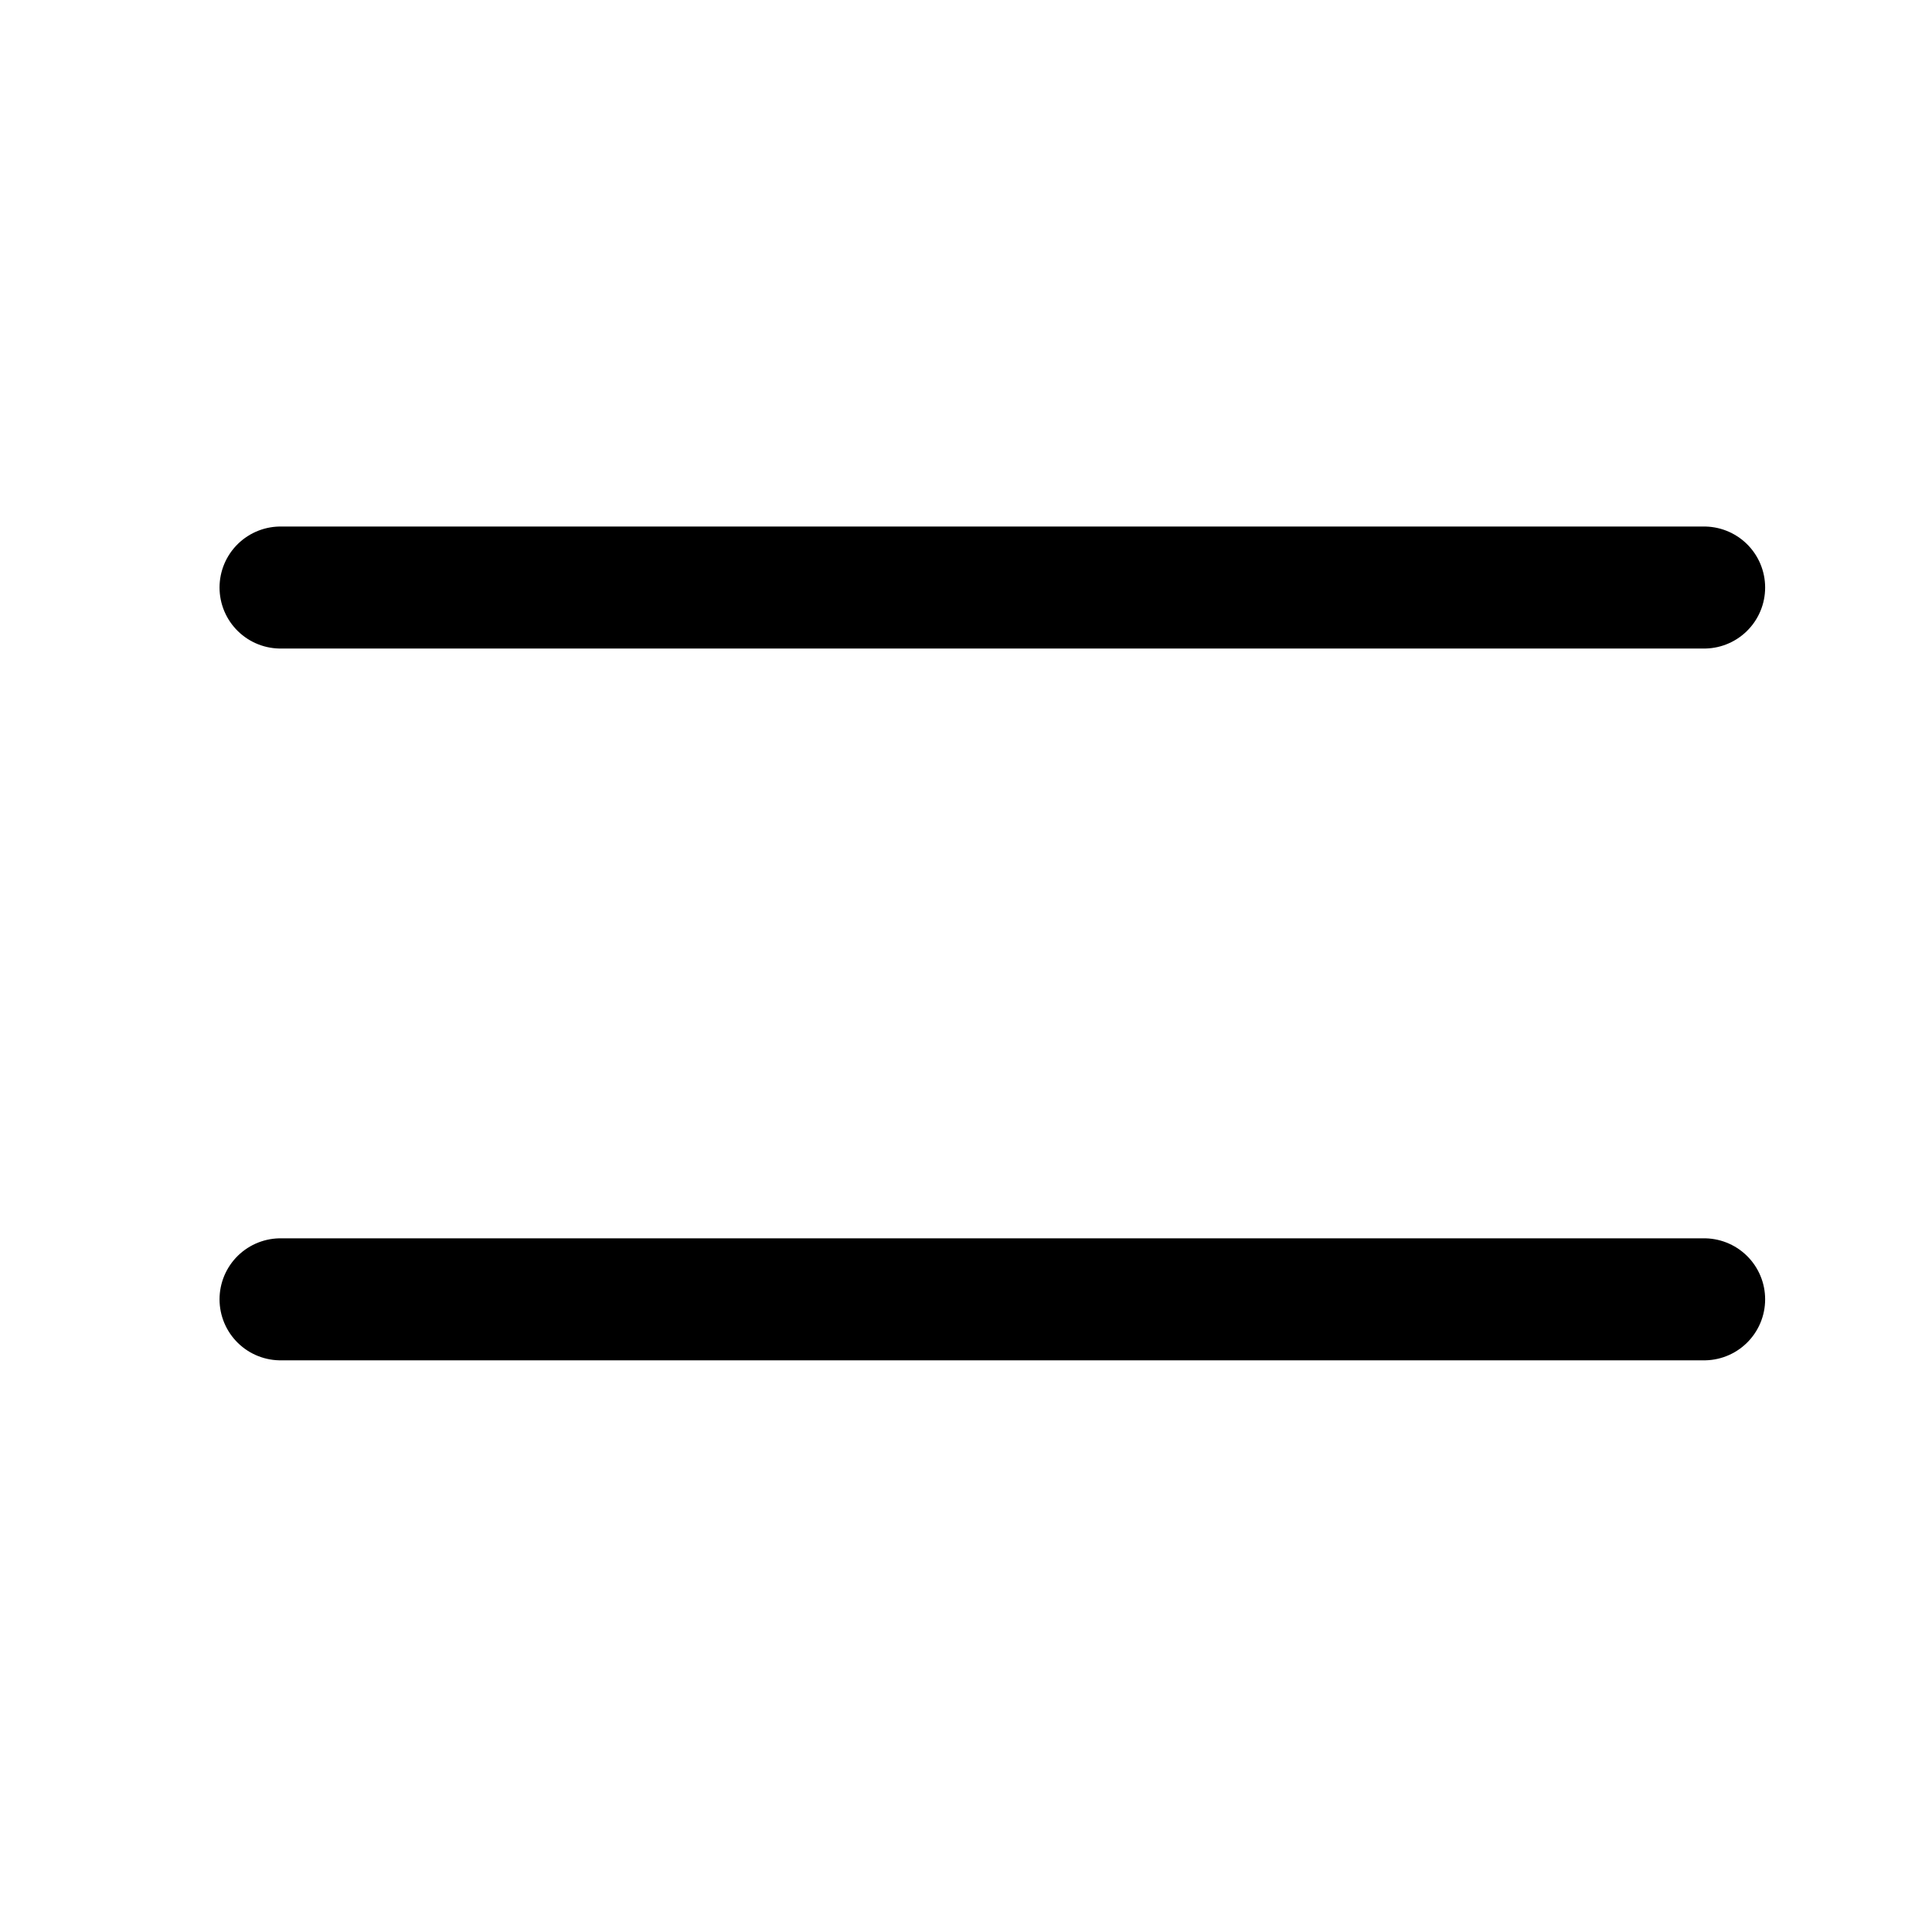 <?xml version="1.0" encoding="UTF-8"?> <svg xmlns="http://www.w3.org/2000/svg" width="19" height="19" viewBox="0 0 19 19" fill="none"><path d="M2.759 12.778H16.759" stroke="black" stroke-width="1.2" stroke-linecap="round" stroke-linejoin="round"></path><path d="M2.759 5.778H16.759" stroke="black" stroke-width="1.2" stroke-linecap="round" stroke-linejoin="round"></path></svg> 